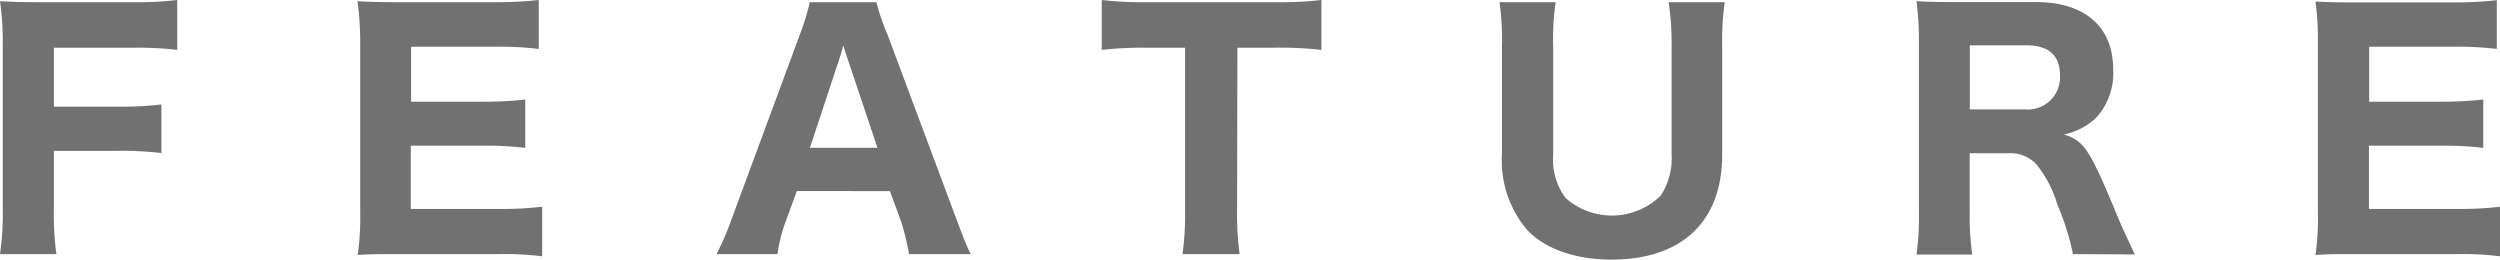 <svg xmlns="http://www.w3.org/2000/svg" viewBox="0 0 227.37 23.65"><defs><style>.cls-1{fill:#727171;}</style></defs><title>title-feature_1</title><g id="レイヤー_2" data-name="レイヤー 2"><g id="text"><path class="cls-1" d="M4.9,18.88a26.23,26.23,0,0,0,.23,4.23H0a25.67,25.67,0,0,0,.25-4.17V4A25.91,25.91,0,0,0,0,.11C1.16.17,1.92.2,3.86.2h8.2A31.21,31.21,0,0,0,16.12,0V4.54a29.94,29.94,0,0,0-4-.2H4.9V9.7h5.78a30.49,30.49,0,0,0,4-.2v4.42a30.45,30.45,0,0,0-4-.2H4.9Z"/><path class="cls-1" d="M49.31,23.31a27.84,27.84,0,0,0-3.92-.2h-9c-1.92,0-2.71,0-3.86.08a24.36,24.36,0,0,0,.23-3.92V4A26.9,26.9,0,0,0,32.51.11C33.67.17,34.4.2,36.35.2h8.74A35.34,35.34,0,0,0,49,0V4.45a29.7,29.7,0,0,0-3.92-.2H37.39v5h6.43a33.88,33.88,0,0,0,3.95-.2v4.4a29.65,29.65,0,0,0-3.95-.2H37.36V19h8.06a30.14,30.14,0,0,0,3.89-.2Z"/><path class="cls-1" d="M82.67,23.11a20.16,20.16,0,0,0-.73-3l-1-2.73H72.47l-1,2.73a14.06,14.06,0,0,0-.76,3H65.17a26.15,26.15,0,0,0,1.44-3.38l6.14-16.6A21.62,21.62,0,0,0,73.65.2h6.06a19.13,19.13,0,0,0,1,2.93l6.2,16.6c.54,1.44,1,2.68,1.38,3.38ZM77.12,5.44c-.08-.25-.2-.54-.42-1.3-.17.59-.2.73-.39,1.3l-2.65,8h6.14Z"/><path class="cls-1" d="M112.51,19.16a27.12,27.12,0,0,0,.23,3.95h-5.19a26.87,26.87,0,0,0,.23-3.95V4.34h-3.58a31.94,31.94,0,0,0-4,.2V0a32,32,0,0,0,4,.2h11.72a33.17,33.17,0,0,0,4.26-.2V4.54a32.65,32.65,0,0,0-4.26-.2h-3.38Z"/><path class="cls-1" d="M156.86.2a25.36,25.36,0,0,0-.23,4v9.86c0,6.09-3.66,9.55-10.06,9.55-3.35,0-6.09-1-7.69-2.71a9.74,9.74,0,0,1-2.28-6.88V4.26A25.2,25.2,0,0,0,136.38.2h5.1a24.13,24.13,0,0,0-.22,4.06v9.81A5.84,5.84,0,0,0,142.38,18a6.35,6.35,0,0,0,8.65-.2,6.2,6.2,0,0,0,1-3.75V4.26A25,25,0,0,0,151.76.2Z"/><path class="cls-1" d="M188.53,23.11a22.39,22.39,0,0,0-1.41-4.48,10.49,10.49,0,0,0-1.92-3.69,3.19,3.19,0,0,0-2.51-1h-3.55v5.21a25.84,25.84,0,0,0,.23,4H174.3a25,25,0,0,0,.22-3.95V4A27.58,27.58,0,0,0,174.3.11c1.18.06,2.17.08,3.89.08h7c4.42,0,7,2.25,7,6.12a6,6,0,0,1-1.55,4.4,6,6,0,0,1-2.93,1.52c1.8.56,2.31,1.3,4.65,6.91.59,1.44.9,2.09,1.8,4ZM184.19,9.95a2.92,2.92,0,0,0,3.16-3.07c0-1.83-1-2.76-3.07-2.76h-5.13V9.95Z"/><path class="cls-1" d="M227.37,23.31a27.84,27.84,0,0,0-3.92-.2h-9c-1.92,0-2.71,0-3.86.08a24.38,24.38,0,0,0,.22-3.92V4a26.91,26.91,0,0,0-.22-3.86c1.16.06,1.89.08,3.83.08h8.74a35.34,35.34,0,0,0,3.92-.2V4.45a29.69,29.69,0,0,0-3.92-.2h-7.69v5h6.43a33.9,33.9,0,0,0,3.95-.2v4.4a29.66,29.66,0,0,0-3.95-.2h-6.45V19h8.06a30.14,30.14,0,0,0,3.89-.2Z"/></g></g></svg>
